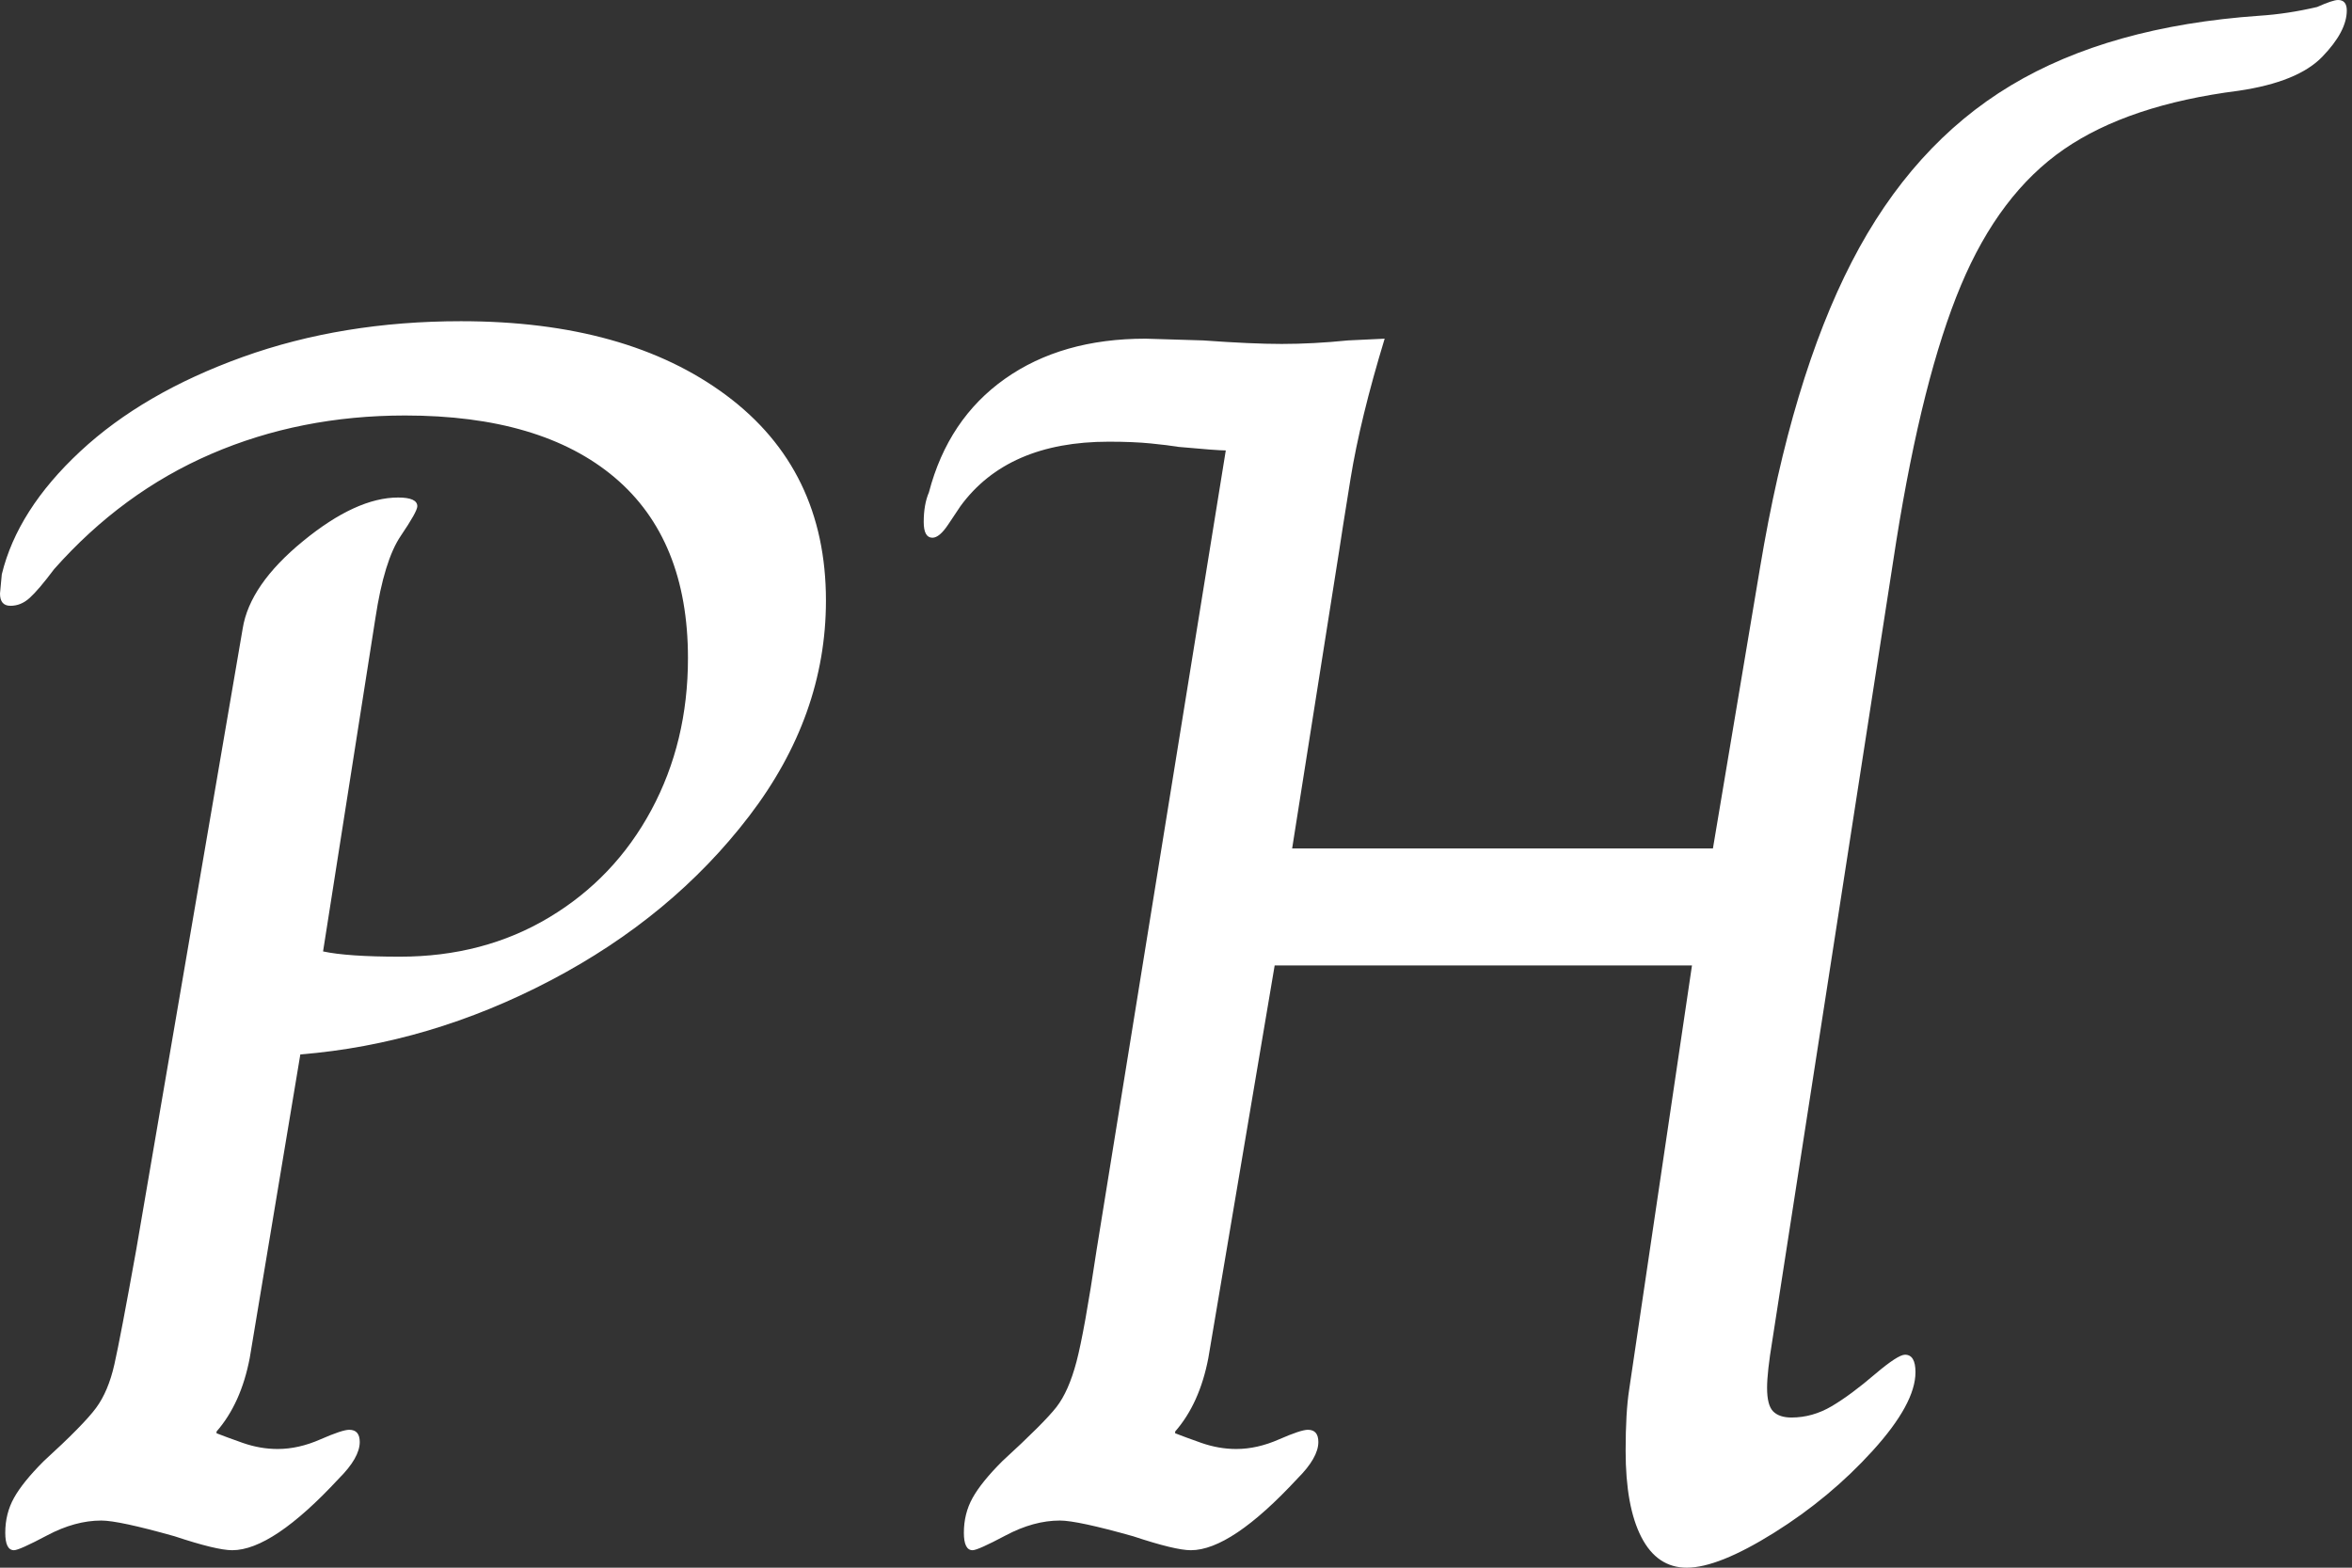 <svg baseProfile="full" height="28" version="1.1" viewBox="0 0 42 28" width="42" xmlns="http://www.w3.org/2000/svg" xmlns:ev="http://www.w3.org/2001/xml-events" xmlns:xlink="http://www.w3.org/1999/xlink"><rect x="0" y="0" width="42" height="28" fill="#333333" stroke="none"/><defs /><g><path d="M1.715 27.376Q1.715 27.033 1.871 26.753Q2.027 26.472 2.401 26.098Q3.118 25.443 3.336 25.147Q3.555 24.851 3.664 24.367Q3.773 23.884 4.053 22.325L5.955 11.225Q6.08 10.445 7.031 9.666Q7.982 8.886 8.731 8.886Q9.073 8.886 9.073 9.042Q9.073 9.136 8.777 9.572Q8.481 10.009 8.325 11.038L7.39 16.993Q7.826 17.087 8.762 17.087Q10.258 17.087 11.428 16.385Q12.597 15.684 13.252 14.468Q13.906 13.252 13.906 11.755Q13.906 9.635 12.597 8.528Q11.287 7.421 8.855 7.421Q6.984 7.421 5.394 8.107Q3.804 8.793 2.588 10.165Q2.307 10.539 2.151 10.679Q1.996 10.82 1.808 10.82Q1.621 10.82 1.621 10.601L1.653 10.258Q1.933 9.105 3.056 8.06Q4.178 7.016 5.955 6.376Q7.733 5.737 9.853 5.737Q12.815 5.737 14.592 7.062Q16.37 8.388 16.37 10.726Q16.37 12.784 14.998 14.577Q13.626 16.37 11.459 17.508Q9.292 18.646 6.984 18.833L6.08 24.258Q5.924 25.069 5.488 25.568V25.599Q5.644 25.661 5.955 25.771Q6.267 25.88 6.579 25.88Q6.953 25.88 7.343 25.708Q7.733 25.537 7.857 25.537Q8.045 25.537 8.045 25.755Q8.045 26.036 7.67 26.41Q6.486 27.688 5.768 27.688Q5.488 27.688 4.739 27.439Q3.742 27.158 3.43 27.158Q2.962 27.158 2.463 27.423Q1.964 27.688 1.871 27.688Q1.715 27.688 1.715 27.376Z M30.65 25.911Q30.65 25.225 30.713 24.82L31.835 17.243H24.383L23.198 24.258Q23.042 25.069 22.606 25.568V25.599Q22.762 25.661 23.073 25.771Q23.385 25.88 23.697 25.88Q24.071 25.88 24.461 25.708Q24.851 25.537 24.976 25.537Q25.163 25.537 25.163 25.755Q25.163 26.036 24.788 26.41Q23.604 27.688 22.886 27.688Q22.606 27.688 21.857 27.439Q20.86 27.158 20.548 27.158Q20.08 27.158 19.581 27.423Q19.082 27.688 18.989 27.688Q18.833 27.688 18.833 27.376Q18.833 27.033 18.989 26.753Q19.145 26.472 19.519 26.098Q20.267 25.412 20.486 25.131Q20.704 24.851 20.844 24.321Q20.984 23.791 21.203 22.325L23.51 8.045Q23.354 8.045 22.668 7.982Q22.481 7.951 22.169 7.92Q21.857 7.889 21.421 7.889Q19.612 7.889 18.771 9.042Q18.708 9.136 18.552 9.37Q18.396 9.604 18.272 9.604Q18.116 9.604 18.116 9.323Q18.116 9.011 18.209 8.793Q18.552 7.483 19.566 6.766Q20.579 6.049 22.076 6.049L23.105 6.08Q23.978 6.143 24.508 6.143Q25.069 6.143 25.693 6.08L26.347 6.049Q25.911 7.483 25.739 8.543Q25.568 9.604 25.537 9.822L24.695 15.154H32.209L33.051 10.134Q33.612 6.766 34.688 4.677Q35.764 2.588 37.526 1.528Q39.287 0.468 41.969 0.281Q42.468 0.249 42.998 0.125Q43.278 0.0 43.372 0.0Q43.528 0.0 43.528 0.187Q43.528 0.561 43.091 1.013Q42.655 1.465 41.595 1.621Q39.63 1.871 38.477 2.666Q37.323 3.461 36.637 5.098Q35.951 6.735 35.483 9.666L33.269 23.947Q33.176 24.508 33.176 24.788Q33.176 25.1 33.285 25.209Q33.394 25.318 33.612 25.318Q33.987 25.318 34.33 25.116Q34.673 24.913 35.109 24.539Q35.514 24.196 35.639 24.196Q35.826 24.196 35.826 24.508Q35.826 25.069 35.062 25.911Q34.298 26.753 33.301 27.376Q32.303 28 31.742 28Q31.212 28 30.931 27.454Q30.65 26.909 30.65 25.911Z " fill="rgb(255,255,255)" transform="translate(-1.621, 0)" /></g></svg>